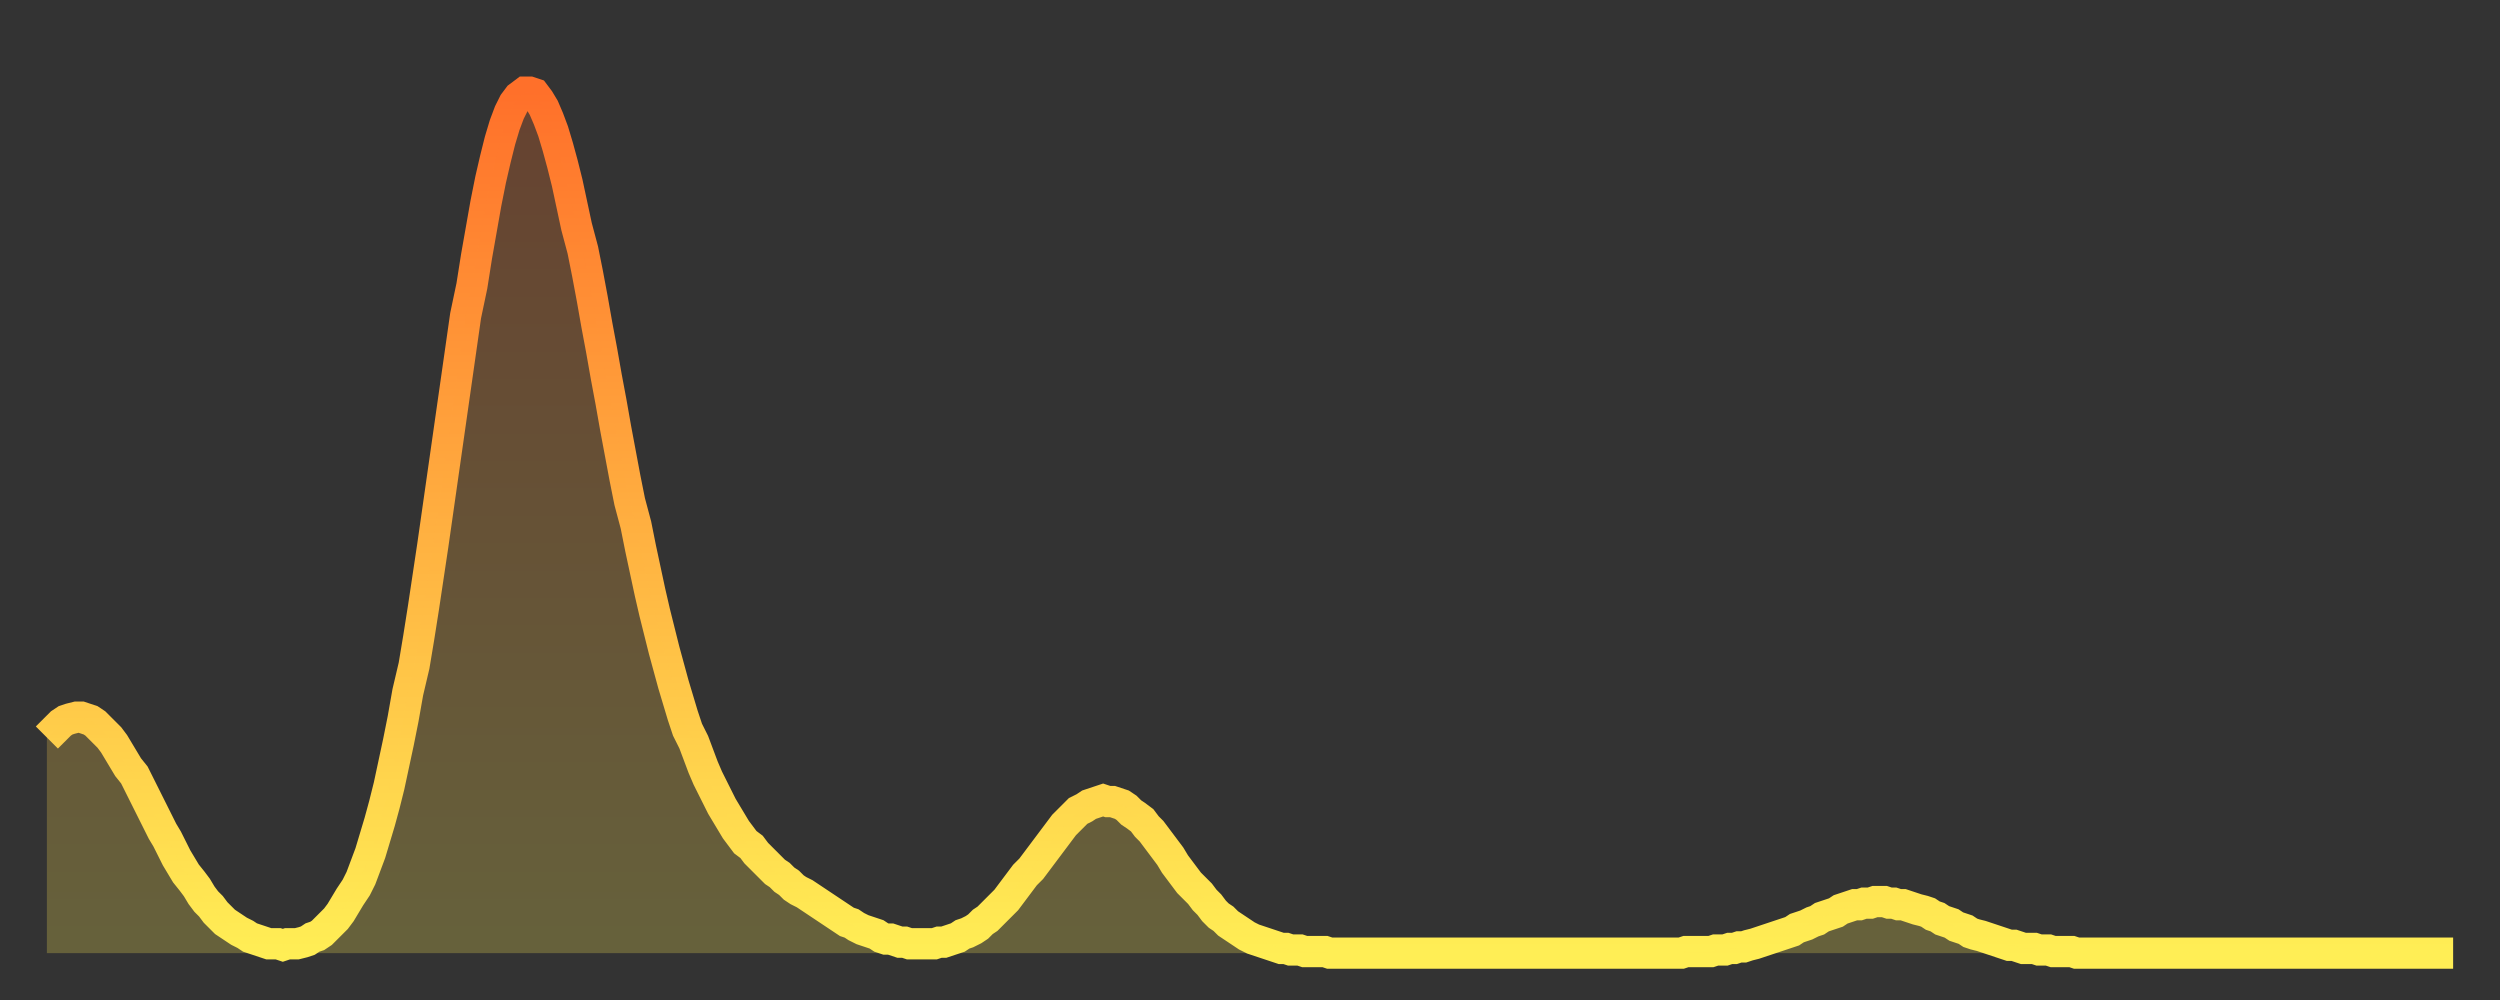 <?xml version="1.0" encoding="utf-8" ?>
<svg baseProfile="full" height="64" version="1.1" width="160" xmlns="http://www.w3.org/2000/svg" xmlns:ev="http://www.w3.org/2001/xml-events" xmlns:xlink="http://www.w3.org/1999/xlink"><rect width="100%" height="100%" fill="#333333" stroke="none"/><defs><linearGradient id="id4849612" x1="0" x2="0" y1="0" y2="1"><stop offset="0%" stop-color="#ff702a" /><stop offset="50%" stop-color="#ffaf40" /><stop offset="100%" stop-color="#ffee55" /></linearGradient></defs><g transform="translate(3,3)"><g><path d="M 0.0 44.2 0.3 43.9 0.6 43.6 0.9 43.3 1.2 43.1 1.5 43.0 1.9 42.9 2.2 42.9 2.5 43.0 2.8 43.1 3.1 43.3 3.4 43.6 3.7 43.9 4.0 44.2 4.3 44.6 4.6 45.1 4.9 45.6 5.2 46.1 5.6 46.6 5.9 47.2 6.2 47.8 6.5 48.4 6.8 49.0 7.1 49.6 7.4 50.2 7.7 50.7 8.0 51.3 8.3 51.9 8.6 52.4 8.9 52.9 9.3 53.4 9.6 53.8 9.9 54.3 10.2 54.7 10.5 55.0 10.8 55.4 11.1 55.7 11.4 56.0 11.7 56.2 12.0 56.4 12.3 56.6 12.7 56.8 13.0 57.0 13.3 57.1 13.6 57.2 13.9 57.3 14.2 57.4 14.5 57.4 14.8 57.4 15.1 57.5 15.4 57.4 15.7 57.4 16.0 57.4 16.4 57.3 16.7 57.2 17.0 57.0 17.3 56.9 17.6 56.7 17.9 56.4 18.2 56.1 18.5 55.8 18.8 55.4 19.1 54.9 19.4 54.4 19.8 53.8 20.1 53.2 20.4 52.4 20.7 51.6 21.0 50.6 21.3 49.6 21.6 48.5 21.9 47.3 22.2 45.9 22.5 44.5 22.8 43.0 23.1 41.3 23.5 39.6 23.8 37.8 24.1 35.9 24.4 33.9 24.7 31.9 25.0 29.8 25.3 27.7 25.6 25.6 25.9 23.5 26.2 21.4 26.5 19.3 26.8 17.2 27.2 15.3 27.5 13.4 27.8 11.7 28.1 10.0 28.4 8.5 28.7 7.2 29.0 6.0 29.3 5.0 29.6 4.2 29.9 3.6 30.2 3.2 30.6 2.9 30.9 2.9 31.2 3.0 31.5 3.4 31.8 3.9 32.1 4.6 32.4 5.4 32.7 6.4 33.0 7.5 33.3 8.7 33.6 10.1 33.9 11.5 34.3 13.0 34.6 14.5 34.9 16.1 35.2 17.8 35.5 19.4 35.8 21.1 36.1 22.7 36.4 24.4 36.7 26.0 37.0 27.6 37.3 29.1 37.7 30.6 38.0 32.1 38.3 33.5 38.6 34.9 38.9 36.2 39.2 37.4 39.5 38.6 39.8 39.7 40.1 40.8 40.4 41.8 40.7 42.8 41.0 43.7 41.4 44.5 41.7 45.3 42.0 46.1 42.3 46.8 42.6 47.4 42.9 48.0 43.2 48.6 43.5 49.1 43.8 49.6 44.1 50.1 44.4 50.5 44.7 50.9 45.1 51.2 45.4 51.6 45.7 51.9 46.0 52.2 46.3 52.5 46.6 52.8 46.9 53.0 47.2 53.3 47.5 53.5 47.8 53.8 48.1 54.0 48.5 54.2 48.8 54.4 49.1 54.6 49.4 54.8 49.7 55.0 50.0 55.2 50.3 55.4 50.6 55.6 50.9 55.8 51.2 56.0 51.5 56.1 51.8 56.3 52.2 56.5 52.5 56.6 52.8 56.7 53.1 56.8 53.4 57.0 53.7 57.1 54.0 57.1 54.3 57.2 54.6 57.3 54.9 57.3 55.2 57.4 55.6 57.4 55.9 57.4 56.2 57.4 56.5 57.4 56.8 57.4 57.1 57.3 57.4 57.3 57.7 57.2 58.0 57.1 58.3 57.0 58.6 56.8 58.9 56.7 59.3 56.5 59.6 56.3 59.9 56.0 60.2 55.8 60.5 55.5 60.8 55.2 61.1 54.9 61.4 54.6 61.7 54.2 62.0 53.8 62.3 53.4 62.6 53.0 63.0 52.6 63.3 52.2 63.6 51.8 63.9 51.4 64.2 51.0 64.5 50.6 64.8 50.2 65.1 49.8 65.4 49.5 65.7 49.2 66.0 48.9 66.4 48.7 66.7 48.5 67.0 48.4 67.3 48.3 67.6 48.2 67.9 48.3 68.2 48.3 68.5 48.4 68.8 48.5 69.1 48.7 69.4 49.0 69.7 49.2 70.1 49.5 70.4 49.9 70.7 50.2 71.0 50.6 71.3 51.0 71.6 51.4 71.9 51.8 72.2 52.3 72.5 52.7 72.8 53.1 73.1 53.5 73.5 53.9 73.8 54.2 74.1 54.6 74.4 54.9 74.7 55.3 75.0 55.6 75.3 55.8 75.6 56.1 75.9 56.3 76.2 56.5 76.5 56.7 76.8 56.9 77.2 57.1 77.5 57.2 77.8 57.3 78.1 57.4 78.4 57.5 78.7 57.6 79.0 57.7 79.3 57.7 79.6 57.8 79.9 57.8 80.2 57.8 80.5 57.9 80.9 57.9 81.2 57.9 81.5 57.9 81.8 57.9 82.1 58.0 82.4 58.0 82.7 58.0 83.0 58.0 83.3 58.0 83.6 58.0 83.9 58.0 84.3 58.0 84.6 58.0 84.9 58.0 85.2 58.0 85.5 58.0 85.8 58.0 86.1 58.0 86.4 58.0 86.7 58.0 87.0 58.0 87.3 58.0 87.6 58.0 88.0 58.0 88.3 58.0 88.6 58.0 88.9 58.0 89.2 58.0 89.5 58.0 89.8 58.0 90.1 58.0 90.4 58.0 90.7 58.0 91.0 58.0 91.4 58.0 91.7 58.0 92.0 58.0 92.3 58.0 92.6 58.0 92.9 58.0 93.2 58.0 93.5 58.0 93.8 58.0 94.1 58.0 94.4 58.0 94.7 58.0 95.1 58.0 95.4 58.0 95.7 58.0 96.0 58.0 96.3 58.0 96.6 58.0 96.9 58.0 97.2 58.0 97.5 58.0 97.8 58.0 98.1 58.0 98.4 58.0 98.8 58.0 99.1 58.0 99.4 58.0 99.7 58.0 100.0 58.0 100.3 58.0 100.6 58.0 100.9 58.0 101.2 58.0 101.5 58.0 101.8 58.0 102.2 58.0 102.5 58.0 102.8 58.0 103.1 58.0 103.4 58.0 103.7 58.0 104.0 58.0 104.3 58.0 104.6 58.0 104.9 57.9 105.2 57.9 105.5 57.9 105.9 57.9 106.2 57.9 106.5 57.9 106.8 57.8 107.1 57.8 107.4 57.8 107.7 57.7 108.0 57.7 108.3 57.6 108.6 57.6 108.9 57.5 109.3 57.4 109.6 57.3 109.9 57.2 110.2 57.1 110.5 57.0 110.8 56.9 111.1 56.8 111.4 56.7 111.7 56.6 112.0 56.4 112.3 56.3 112.6 56.2 113.0 56.0 113.3 55.9 113.6 55.7 113.9 55.6 114.2 55.5 114.5 55.4 114.8 55.2 115.1 55.1 115.4 55.0 115.7 54.9 116.0 54.9 116.3 54.8 116.7 54.8 117.0 54.7 117.3 54.7 117.6 54.7 117.9 54.8 118.2 54.8 118.5 54.9 118.8 54.9 119.1 55.0 119.4 55.1 119.7 55.2 120.1 55.3 120.4 55.4 120.7 55.6 121.0 55.7 121.3 55.9 121.6 56.0 121.9 56.1 122.2 56.3 122.5 56.4 122.8 56.5 123.1 56.7 123.4 56.8 123.8 56.9 124.1 57.0 124.4 57.1 124.7 57.2 125.0 57.3 125.3 57.4 125.6 57.5 125.9 57.5 126.2 57.6 126.5 57.7 126.8 57.7 127.2 57.7 127.5 57.8 127.8 57.8 128.1 57.8 128.4 57.9 128.7 57.9 129.0 57.9 129.3 57.9 129.6 57.9 129.9 58.0 130.2 58.0 130.5 58.0 130.9 58.0 131.2 58.0 131.5 58.0 131.8 58.0 132.1 58.0 132.4 58.0 132.7 58.0 133.0 58.0 133.3 58.0 133.6 58.0 133.9 58.0 134.2 58.0 134.6 58.0 134.9 58.0 135.2 58.0 135.5 58.0 135.8 58.0 136.1 58.0 136.4 58.0 136.7 58.0 137.0 58.0 137.3 58.0 137.6 58.0 138.0 58.0 138.3 58.0 138.6 58.0 138.9 58.0 139.2 58.0 139.5 58.0 139.8 58.0 140.1 58.0 140.4 58.0 140.7 58.0 141.0 58.0 141.3 58.0 141.7 58.0 142.0 58.0 142.3 58.0 142.6 58.0 142.9 58.0 143.2 58.0 143.5 58.0 143.8 58.0 144.1 58.0 144.4 58.0 144.7 58.0 145.1 58.0 145.4 58.0 145.7 58.0 146.0 58.0 146.3 58.0 146.6 58.0 146.9 58.0 147.2 58.0 147.5 58.0 147.8 58.0 148.1 58.0 148.4 58.0 148.8 58.0 149.1 58.0 149.4 58.0 149.7 58.0 150.0 58.0 150.3 58.0 150.6 58.0 150.9 58.0 151.2 58.0 151.5 58.0 151.8 58.0 152.1 58.0 152.5 58.0 152.8 58.0 153.1 58.0 153.4 58.0 153.7 58.0 154.0 58.0" fill="none" id="graph-curve" opacity="1" stroke="url(#id4849612)" stroke-width="2" /><path d="M 0 58 L 0.0 44.2 0.3 43.9 0.6 43.6 0.9 43.3 1.2 43.1 1.5 43.0 1.9 42.9 2.2 42.9 2.5 43.0 2.8 43.1 3.1 43.3 3.4 43.6 3.7 43.9 4.0 44.2 4.3 44.6 4.6 45.1 4.9 45.6 5.2 46.1 5.6 46.6 5.9 47.2 6.2 47.8 6.5 48.4 6.8 49.0 7.1 49.6 7.4 50.2 7.7 50.7 8.0 51.3 8.3 51.9 8.6 52.4 8.9 52.9 9.3 53.4 9.6 53.8 9.9 54.3 10.2 54.7 10.5 55.0 10.8 55.4 11.1 55.7 11.4 56.0 11.7 56.2 12.0 56.4 12.3 56.6 12.7 56.8 13.0 57.0 13.3 57.1 13.6 57.2 13.9 57.3 14.2 57.4 14.5 57.4 14.8 57.4 15.1 57.5 15.4 57.4 15.7 57.4 16.0 57.4 16.4 57.3 16.7 57.2 17.0 57.0 17.3 56.9 17.6 56.7 17.9 56.4 18.2 56.1 18.5 55.8 18.8 55.4 19.1 54.9 19.4 54.4 19.8 53.8 20.1 53.2 20.4 52.4 20.7 51.6 21.0 50.6 21.3 49.6 21.6 48.5 21.9 47.3 22.2 45.9 22.5 44.5 22.8 43.0 23.1 41.3 23.5 39.6 23.8 37.8 24.1 35.9 24.4 33.9 24.7 31.9 25.0 29.8 25.3 27.7 25.6 25.6 25.9 23.5 26.2 21.4 26.5 19.3 26.8 17.2 27.2 15.3 27.5 13.4 27.8 11.7 28.1 10.0 28.4 8.5 28.7 7.2 29.0 6.0 29.3 5.0 29.6 4.2 29.9 3.6 30.2 3.2 30.6 2.9 30.9 2.9 31.2 3.0 31.5 3.4 31.8 3.9 32.1 4.6 32.4 5.4 32.7 6.4 33.0 7.5 33.3 8.7 33.6 10.1 33.9 11.5 34.3 13.0 34.6 14.5 34.9 16.1 35.2 17.8 35.5 19.4 35.8 21.1 36.1 22.7 36.4 24.4 36.7 26.0 37.0 27.6 37.3 29.1 37.7 30.6 38.0 32.1 38.3 33.5 38.6 34.9 38.9 36.2 39.2 37.4 39.5 38.6 39.8 39.7 40.1 40.8 40.4 41.8 40.7 42.8 41.0 43.7 41.4 44.5 41.7 45.3 42.0 46.1 42.3 46.8 42.6 47.4 42.9 48.0 43.2 48.6 43.5 49.1 43.8 49.6 44.1 50.1 44.4 50.5 44.7 50.9 45.1 51.2 45.4 51.6 45.7 51.9 46.0 52.2 46.3 52.5 46.6 52.8 46.9 53.0 47.2 53.3 47.5 53.5 47.8 53.8 48.1 54.0 48.5 54.2 48.8 54.4 49.1 54.6 49.4 54.8 49.7 55.0 50.0 55.2 50.3 55.4 50.6 55.6 50.9 55.8 51.2 56.0 51.5 56.1 51.8 56.3 52.2 56.5 52.5 56.6 52.8 56.7 53.1 56.8 53.4 57.0 53.7 57.1 54.0 57.1 54.3 57.2 54.6 57.3 54.9 57.3 55.2 57.4 55.6 57.4 55.9 57.4 56.2 57.4 56.5 57.4 56.8 57.4 57.1 57.3 57.4 57.3 57.7 57.2 58.0 57.1 58.3 57.0 58.6 56.8 58.9 56.7 59.3 56.5 59.6 56.3 59.9 56.0 60.2 55.8 60.5 55.5 60.8 55.2 61.1 54.9 61.4 54.6 61.7 54.2 62.0 53.8 62.3 53.4 62.6 53.0 63.0 52.6 63.3 52.2 63.6 51.8 63.9 51.4 64.2 51.0 64.5 50.6 64.8 50.2 65.1 49.8 65.4 49.5 65.7 49.2 66.0 48.9 66.4 48.7 66.7 48.5 67.0 48.4 67.3 48.3 67.6 48.2 67.9 48.3 68.2 48.3 68.5 48.4 68.8 48.5 69.1 48.7 69.4 49.0 69.7 49.2 70.1 49.5 70.4 49.9 70.7 50.2 71.0 50.6 71.3 51.0 71.6 51.4 71.9 51.8 72.2 52.3 72.5 52.7 72.8 53.1 73.1 53.5 73.5 53.9 73.8 54.2 74.1 54.6 74.4 54.9 74.7 55.3 75.0 55.6 75.3 55.8 75.6 56.1 75.9 56.3 76.2 56.5 76.5 56.7 76.8 56.9 77.2 57.1 77.5 57.2 77.8 57.3 78.1 57.4 78.4 57.5 78.7 57.6 79.0 57.7 79.3 57.7 79.6 57.8 79.9 57.8 80.2 57.8 80.5 57.9 80.9 57.9 81.2 57.9 81.5 57.9 81.8 57.9 82.1 58.0 82.4 58.0 82.7 58.0 83.0 58.0 83.3 58.0 83.6 58.0 83.9 58.0 84.3 58.0 84.6 58.0 84.9 58.0 85.2 58.0 85.5 58.0 85.8 58.0 86.1 58.0 86.4 58.0 86.7 58.0 87.0 58.0 87.3 58.0 87.6 58.0 88.0 58.0 88.3 58.0 88.6 58.0 88.9 58.0 89.2 58.0 89.5 58.0 89.8 58.0 90.1 58.0 90.4 58.0 90.7 58.0 91.0 58.0 91.4 58.0 91.7 58.0 92.0 58.0 92.3 58.0 92.6 58.0 92.9 58.0 93.2 58.0 93.5 58.0 93.8 58.0 94.1 58.0 94.4 58.0 94.7 58.0 95.1 58.0 95.4 58.0 95.7 58.0 96.0 58.0 96.3 58.0 96.6 58.0 96.9 58.0 97.2 58.0 97.5 58.0 97.8 58.0 98.1 58.0 98.4 58.0 98.8 58.0 99.1 58.0 99.4 58.0 99.7 58.0 100.0 58.0 100.3 58.0 100.6 58.0 100.9 58.0 101.2 58.0 101.5 58.0 101.8 58.0 102.2 58.0 102.5 58.0 102.8 58.0 103.1 58.0 103.4 58.0 103.7 58.0 104.0 58.0 104.3 58.0 104.6 58.0 104.9 57.9 105.2 57.9 105.5 57.9 105.9 57.9 106.2 57.9 106.5 57.9 106.8 57.8 107.1 57.8 107.4 57.8 107.7 57.7 108.0 57.7 108.3 57.6 108.6 57.6 108.9 57.5 109.3 57.4 109.6 57.3 109.9 57.2 110.2 57.1 110.5 57.0 110.8 56.9 111.1 56.8 111.4 56.7 111.7 56.6 112.0 56.4 112.3 56.3 112.6 56.2 113.0 56.0 113.3 55.9 113.6 55.7 113.9 55.6 114.2 55.5 114.5 55.4 114.8 55.2 115.1 55.1 115.4 55.0 115.7 54.9 116.0 54.9 116.3 54.8 116.7 54.8 117.0 54.7 117.3 54.7 117.6 54.7 117.9 54.8 118.2 54.8 118.5 54.9 118.8 54.9 119.1 55.0 119.4 55.1 119.7 55.2 120.1 55.3 120.4 55.4 120.7 55.6 121.0 55.7 121.3 55.9 121.6 56.0 121.9 56.1 122.2 56.3 122.5 56.4 122.8 56.5 123.1 56.7 123.4 56.8 123.8 56.9 124.1 57.0 124.4 57.1 124.7 57.2 125.0 57.3 125.3 57.4 125.6 57.5 125.9 57.5 126.2 57.6 126.5 57.7 126.8 57.7 127.2 57.7 127.5 57.8 127.8 57.8 128.1 57.8 128.4 57.9 128.7 57.9 129.0 57.9 129.3 57.9 129.6 57.9 129.9 58.0 130.2 58.0 130.5 58.0 130.9 58.0 131.2 58.0 131.5 58.0 131.8 58.0 132.1 58.0 132.4 58.0 132.7 58.0 133.0 58.0 133.3 58.0 133.6 58.0 133.9 58.0 134.2 58.0 134.6 58.0 134.9 58.0 135.2 58.0 135.5 58.0 135.8 58.0 136.1 58.0 136.4 58.0 136.7 58.0 137.0 58.0 137.3 58.0 137.6 58.0 138.0 58.0 138.3 58.0 138.6 58.0 138.9 58.0 139.2 58.0 139.5 58.0 139.8 58.0 140.1 58.0 140.4 58.0 140.7 58.0 141.0 58.0 141.3 58.0 141.7 58.0 142.0 58.0 142.3 58.0 142.6 58.0 142.9 58.0 143.2 58.0 143.5 58.0 143.8 58.0 144.1 58.0 144.4 58.0 144.7 58.0 145.1 58.0 145.4 58.0 145.7 58.0 146.0 58.0 146.3 58.0 146.6 58.0 146.9 58.0 147.2 58.0 147.5 58.0 147.8 58.0 148.1 58.0 148.4 58.0 148.8 58.0 149.1 58.0 149.4 58.0 149.7 58.0 150.0 58.0 150.3 58.0 150.6 58.0 150.9 58.0 151.2 58.0 151.5 58.0 151.8 58.0 152.1 58.0 152.5 58.0 152.8 58.0 153.1 58.0 153.4 58.0 153.7 58.0 154.0 58.0 154 58" fill="url(#id4849612)" fill-opacity=".25" id="graph-shadow" /></g></g></svg>